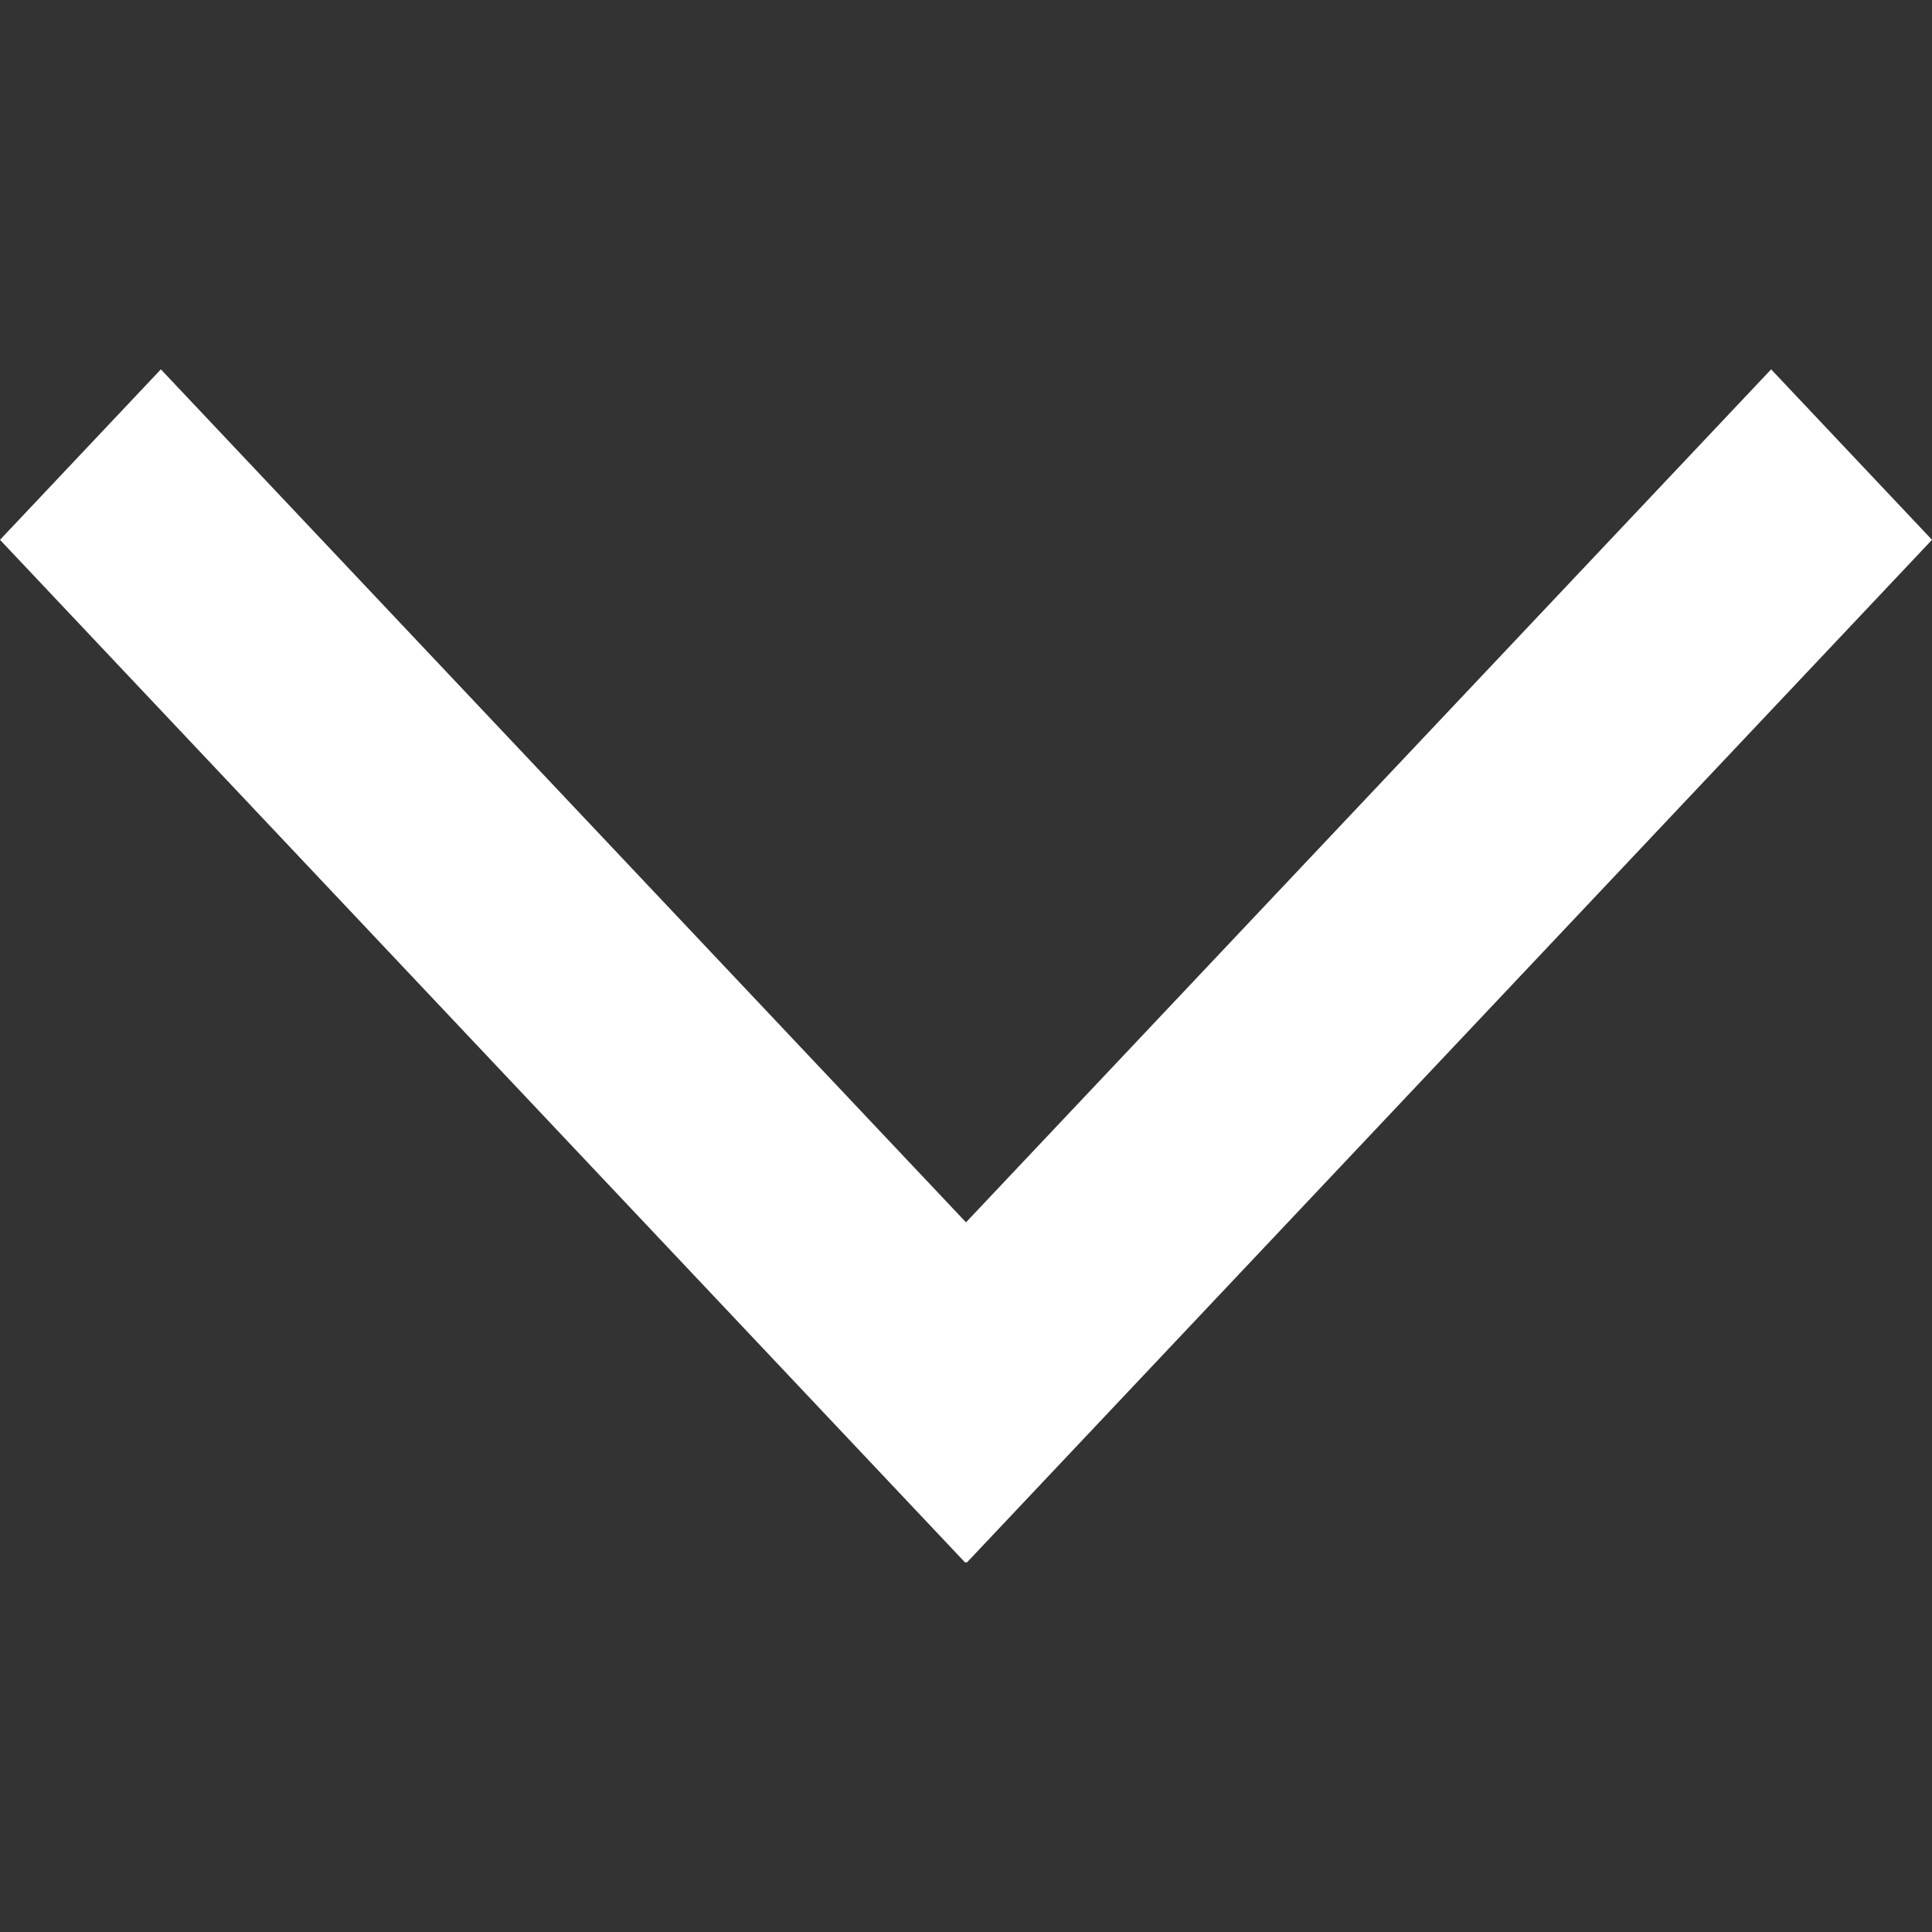 <svg xmlns="http://www.w3.org/2000/svg" xmlns:xlink="http://www.w3.org/1999/xlink" version="1.1" x="0px" y="0px" viewBox="0 0 34 34" enable-background="new 0 0 34 34" xml:space="preserve" aria-hidden="true" width="34px" height="34px" style="fill:url(#CerosGradient_idb5258ca10);"><rect x="0" y="0" width="34" height="34" fill="#333333" stroke="none"/><defs><linearGradient class="cerosgradient" data-cerosgradient="true" id="CerosGradient_idb5258ca10" gradientUnits="userSpaceOnUse" x1="50%" y1="100%" x2="50%" y2="0%"><stop offset="0%" stop-color="#FFFFFF"/><stop offset="100%" stop-color="#FFFFFF"/></linearGradient><linearGradient/></defs><polygon fill-rule="evenodd" clip-rule="evenodd" points="34,9.5 31.169,6.5 17,21.511 2.831,6.5 0,9.5 16.987,27.5 17,27.488   17.013,27.5 " style="fill:url(#CerosGradient_idb5258ca10);"/></svg>
